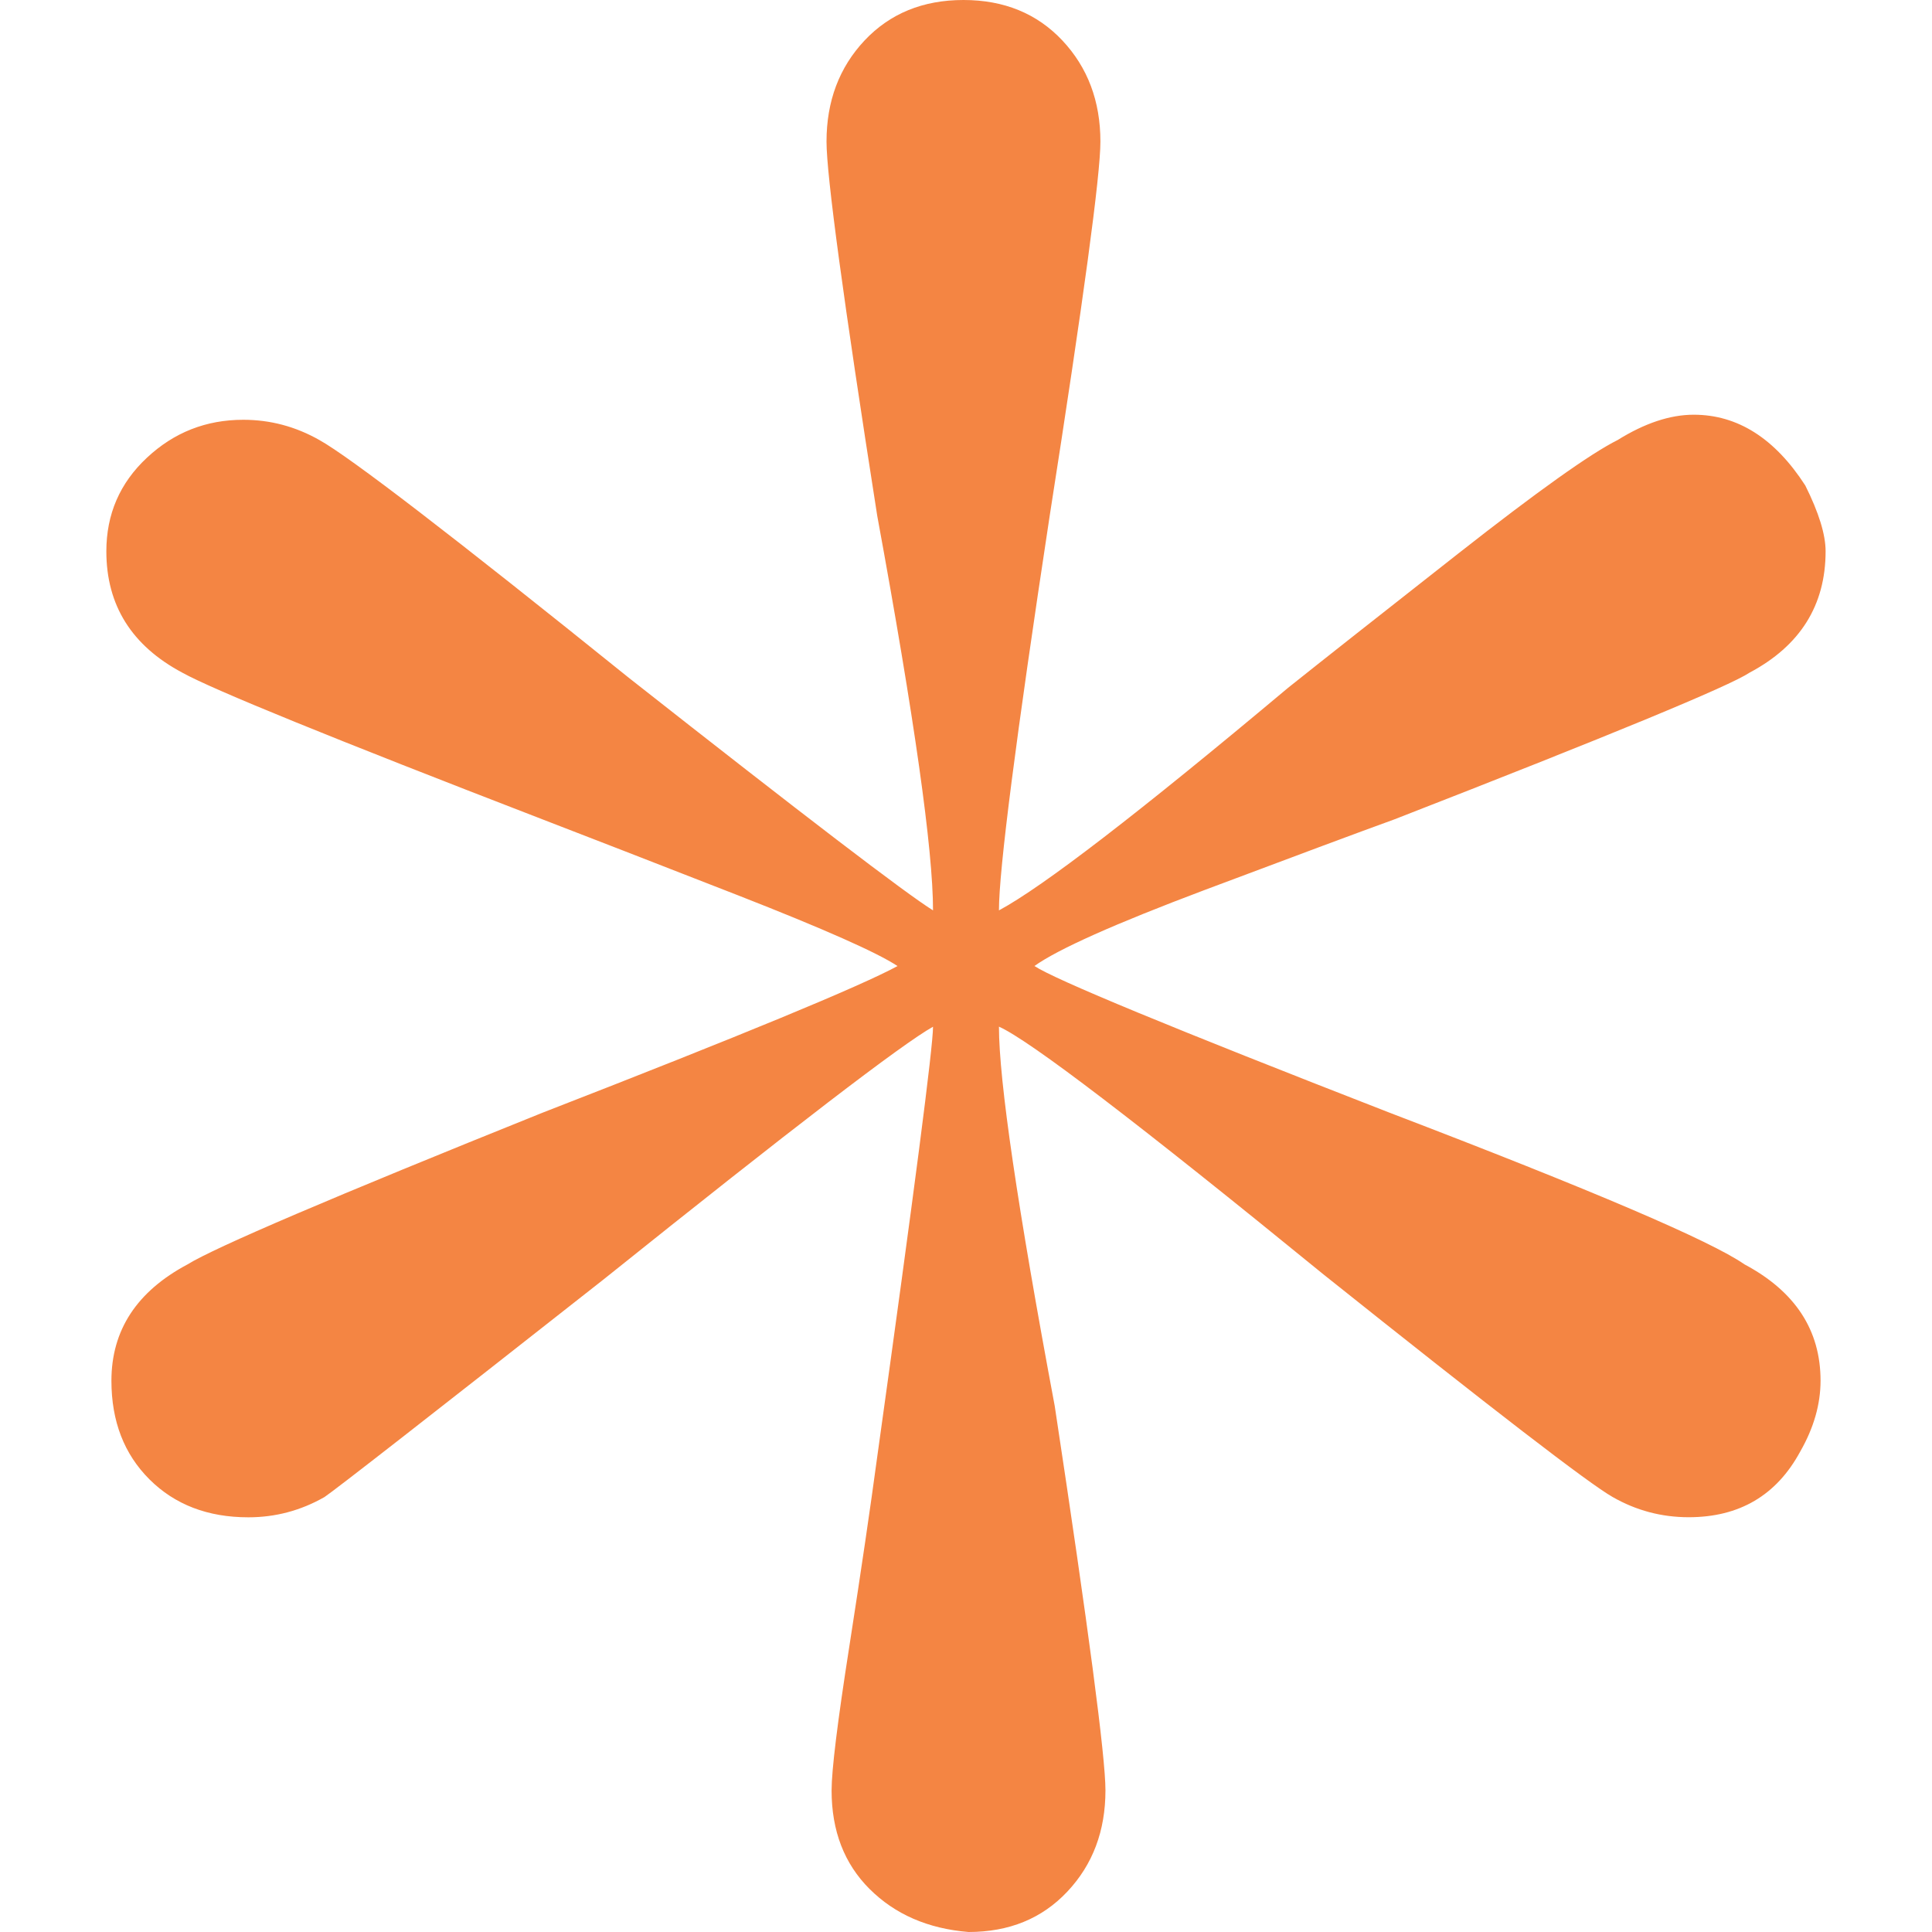 <svg width="436" height="436" fill="none" xmlns="http://www.w3.org/2000/svg"><path d="M196.254 426.308C190.53 420.6 187.668 413.185 187.668 404.052C187.668 399.485 188.992 388.646 191.675 371.521C194.34 354.402 196.433 340.132 197.972 328.721C206.361 268.619 210.559 236.272 210.559 231.706C203.69 235.523 178.885 254.533 136.163 288.77C96.482 319.981 75.505 336.332 73.216 337.849C67.867 340.899 62.143 342.415 56.049 342.415C46.891 342.415 39.455 339.561 33.731 333.853C28.007 328.145 25.145 320.73 25.145 311.597C25.145 300.186 30.869 291.44 42.311 285.345C48.411 281.551 75.112 270.135 122.431 251.108C167.443 233.614 194.144 222.573 202.551 218.012C197.972 214.979 185.957 209.646 166.495 202.029C147.039 194.43 132.335 188.728 122.431 184.91C75.112 166.65 48.035 155.626 41.166 151.815C29.724 145.726 24 136.599 24 124.415C24 116.049 27.041 109.003 33.159 103.295C39.258 97.587 46.497 94.733 54.904 94.733C61.004 94.733 66.722 96.266 72.071 99.299C78.94 103.116 102.206 120.984 141.887 152.944C181.55 184.155 204.441 201.648 210.559 205.448C210.559 191.754 206.355 162.077 197.972 116.424C190.333 67.737 186.523 39.577 186.523 31.96C186.523 22.827 189.385 15.234 195.109 9.133C200.834 3.056 208.269 0 217.428 0C226.586 0 234.022 3.05 239.746 9.133C245.47 15.234 248.332 22.827 248.332 31.96C248.332 39.577 244.504 67.737 236.884 116.424C229.246 166.644 225.435 196.321 225.435 205.448C235.345 200.132 257.091 183.388 290.672 155.228C298.293 149.145 311.077 139.066 329.012 124.98C346.93 110.906 358.951 102.349 365.062 99.299C371.162 95.505 376.886 93.591 382.229 93.591C392.138 93.591 400.54 98.924 407.409 109.568C410.45 115.668 411.988 120.61 411.988 124.409C411.988 136.587 406.264 145.72 394.822 151.803C390.242 154.853 363.524 165.889 314.702 184.898C306.295 187.949 291.99 193.282 271.783 200.875C251.558 208.492 238.768 214.2 233.443 218C238.023 221.05 264.723 232.086 313.563 251.096C359.344 268.607 386.045 280.023 393.683 285.333C405.131 291.434 410.849 300.174 410.849 311.585C410.849 316.918 409.311 322.252 406.27 327.562C400.921 337.456 392.538 342.397 381.09 342.397C374.972 342.397 369.254 340.881 363.923 337.831C358.575 334.798 336.829 318.054 298.686 287.61C256.715 253.373 232.304 234.732 225.435 231.688C225.435 243.865 229.621 272.4 238.023 317.293C245.643 367.513 249.471 396.435 249.471 404.04C249.471 413.173 246.609 420.784 240.885 426.867C235.16 432.968 227.725 436 218.566 436C209.408 435.251 201.972 432.004 196.248 426.296L196.254 426.308Z" fill="#F48543"/></svg>